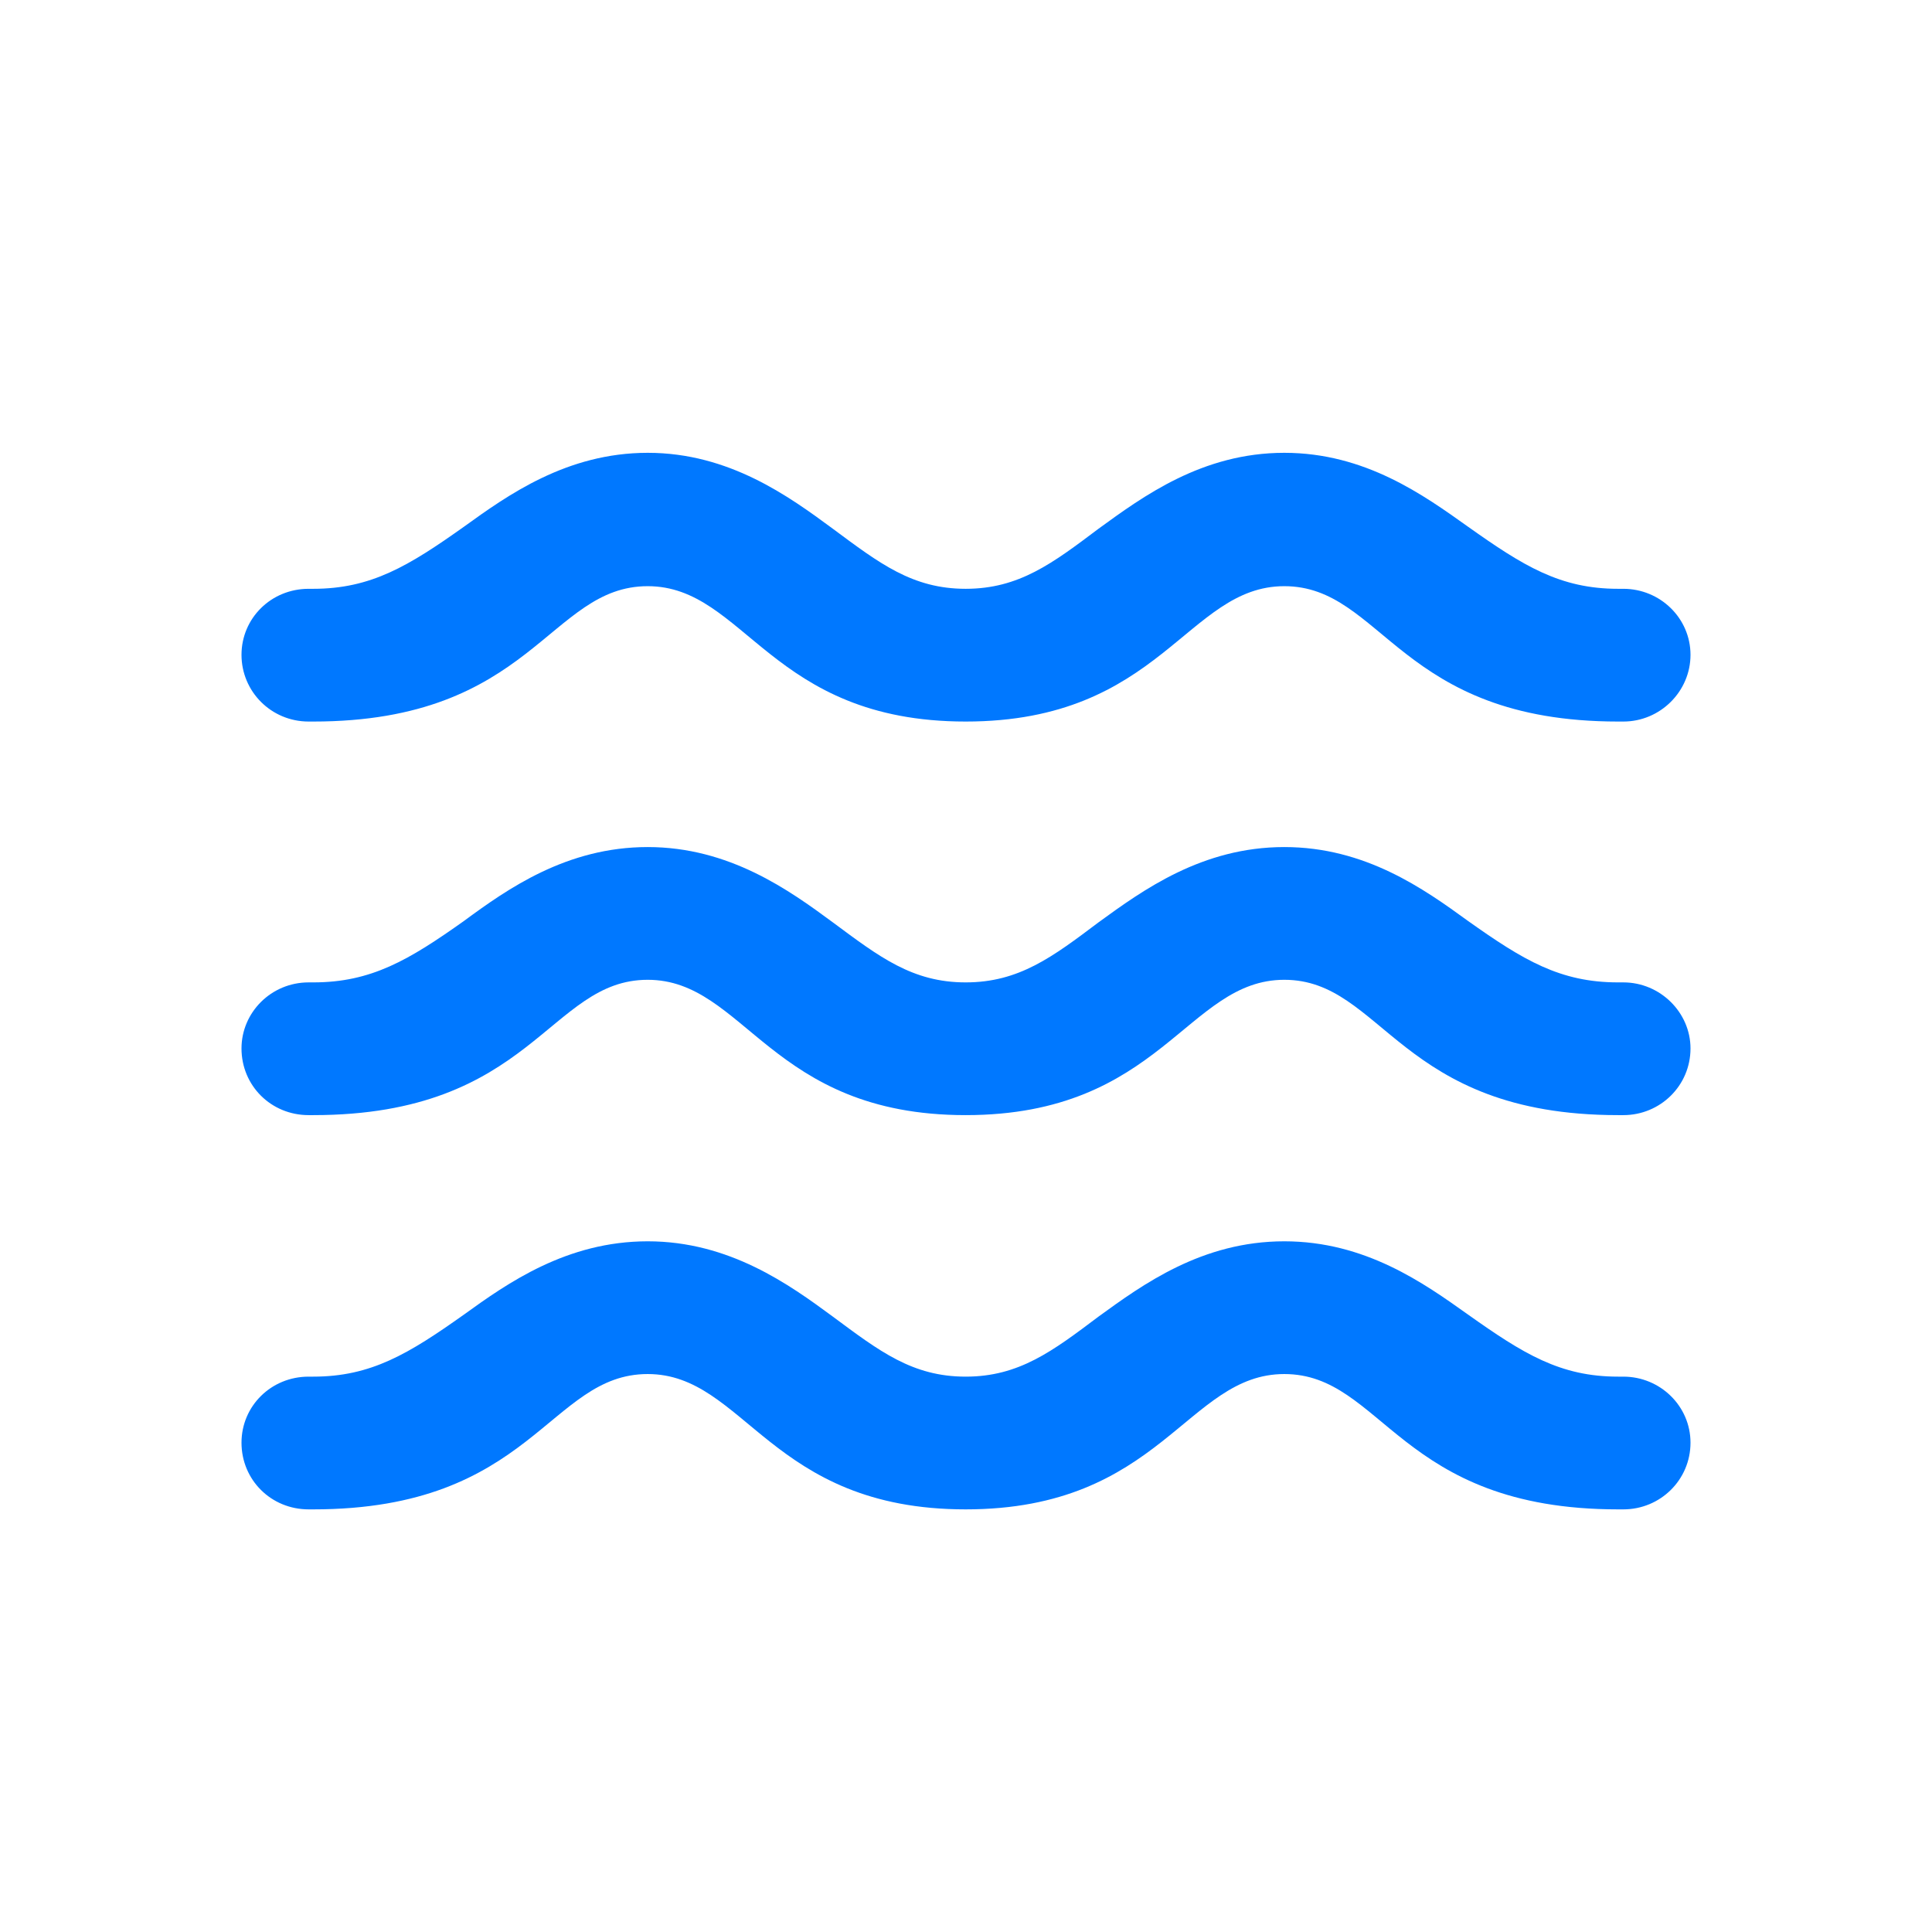 <?xml version="1.0" encoding="UTF-8"?>
<svg width="64px" height="64px" viewBox="0 0 64 64" version="1.1" xmlns="http://www.w3.org/2000/svg" xmlns:xlink="http://www.w3.org/1999/xlink">
    <title>Best Buy Guide/List Item/Icons/Water Leak Sensors</title>
    <g id="Best-Buy-Guide/List-Item/Icons/Water-Leak-Sensors" stroke="none" stroke-width="1" fill="none" fill-rule="evenodd">
        <path d="M31.989,23.902 C38.466,23.902 39.317,19.418 42.544,19.418 C45.816,19.418 46.339,23.902 53.601,23.902 L53.776,23.902 C54.997,23.902 56,22.905 56,21.692 C56,20.48 54.997,19.505 53.776,19.505 L53.601,19.505 C51.682,19.505 50.461,18.747 48.629,17.447 C47.168,16.408 45.227,15 42.544,15 C39.818,15 37.856,16.451 36.394,17.512 C34.868,18.66 33.756,19.505 31.989,19.505 C30.223,19.505 29.132,18.66 27.584,17.512 C26.144,16.451 24.16,15 21.456,15 C18.773,15 16.811,16.408 15.371,17.447 C13.539,18.747 12.296,19.505 10.377,19.505 L10.224,19.505 C8.981,19.505 8,20.48 8,21.692 C8,22.905 8.981,23.902 10.224,23.902 L10.377,23.902 C17.639,23.902 18.184,19.418 21.456,19.418 C24.683,19.418 25.512,23.902 31.989,23.902 Z M31.989,36.94 C38.466,36.94 39.317,32.457 42.544,32.457 C45.816,32.457 46.339,36.94 53.601,36.94 L53.776,36.94 C54.997,36.94 56,35.965 56,34.731 C56,33.54 54.997,32.543 53.776,32.543 L53.601,32.543 C51.682,32.543 50.461,31.807 48.629,30.507 C47.168,29.446 45.227,28.06 42.544,28.06 C39.818,28.06 37.856,29.489 36.394,30.551 C34.868,31.699 33.756,32.543 31.989,32.543 C30.223,32.543 29.132,31.699 27.584,30.551 C26.144,29.489 24.16,28.06 21.456,28.06 C18.773,28.06 16.811,29.446 15.371,30.507 C13.539,31.807 12.296,32.543 10.377,32.543 L10.224,32.543 C8.981,32.543 8,33.54 8,34.731 C8,35.965 8.981,36.94 10.224,36.94 L10.377,36.94 C17.639,36.94 18.184,32.457 21.456,32.457 C24.683,32.457 25.512,36.94 31.989,36.94 Z M31.989,50 C38.466,50 39.317,45.517 42.544,45.517 C45.816,45.517 46.339,50 53.601,50 L53.776,50 C54.997,50 56,49.025 56,47.791 C56,46.578 54.997,45.603 53.776,45.603 L53.601,45.603 C51.682,45.603 50.461,44.845 48.629,43.546 C47.168,42.506 45.227,41.12 42.544,41.12 C39.818,41.12 37.856,42.55 36.394,43.611 C34.868,44.759 33.756,45.603 31.989,45.603 C30.223,45.603 29.132,44.759 27.584,43.611 C26.144,42.55 24.16,41.12 21.456,41.12 C18.773,41.12 16.811,42.506 15.371,43.546 C13.539,44.845 12.296,45.603 10.377,45.603 L10.224,45.603 C8.981,45.603 8,46.578 8,47.791 C8,49.025 8.981,50 10.224,50 L10.377,50 C17.639,50 18.184,45.517 21.456,45.517 C24.683,45.517 25.512,50 31.989,50 Z" id="Shape" fill="#0078FF" fill-rule="nonzero"></path>
    </g>
</svg>